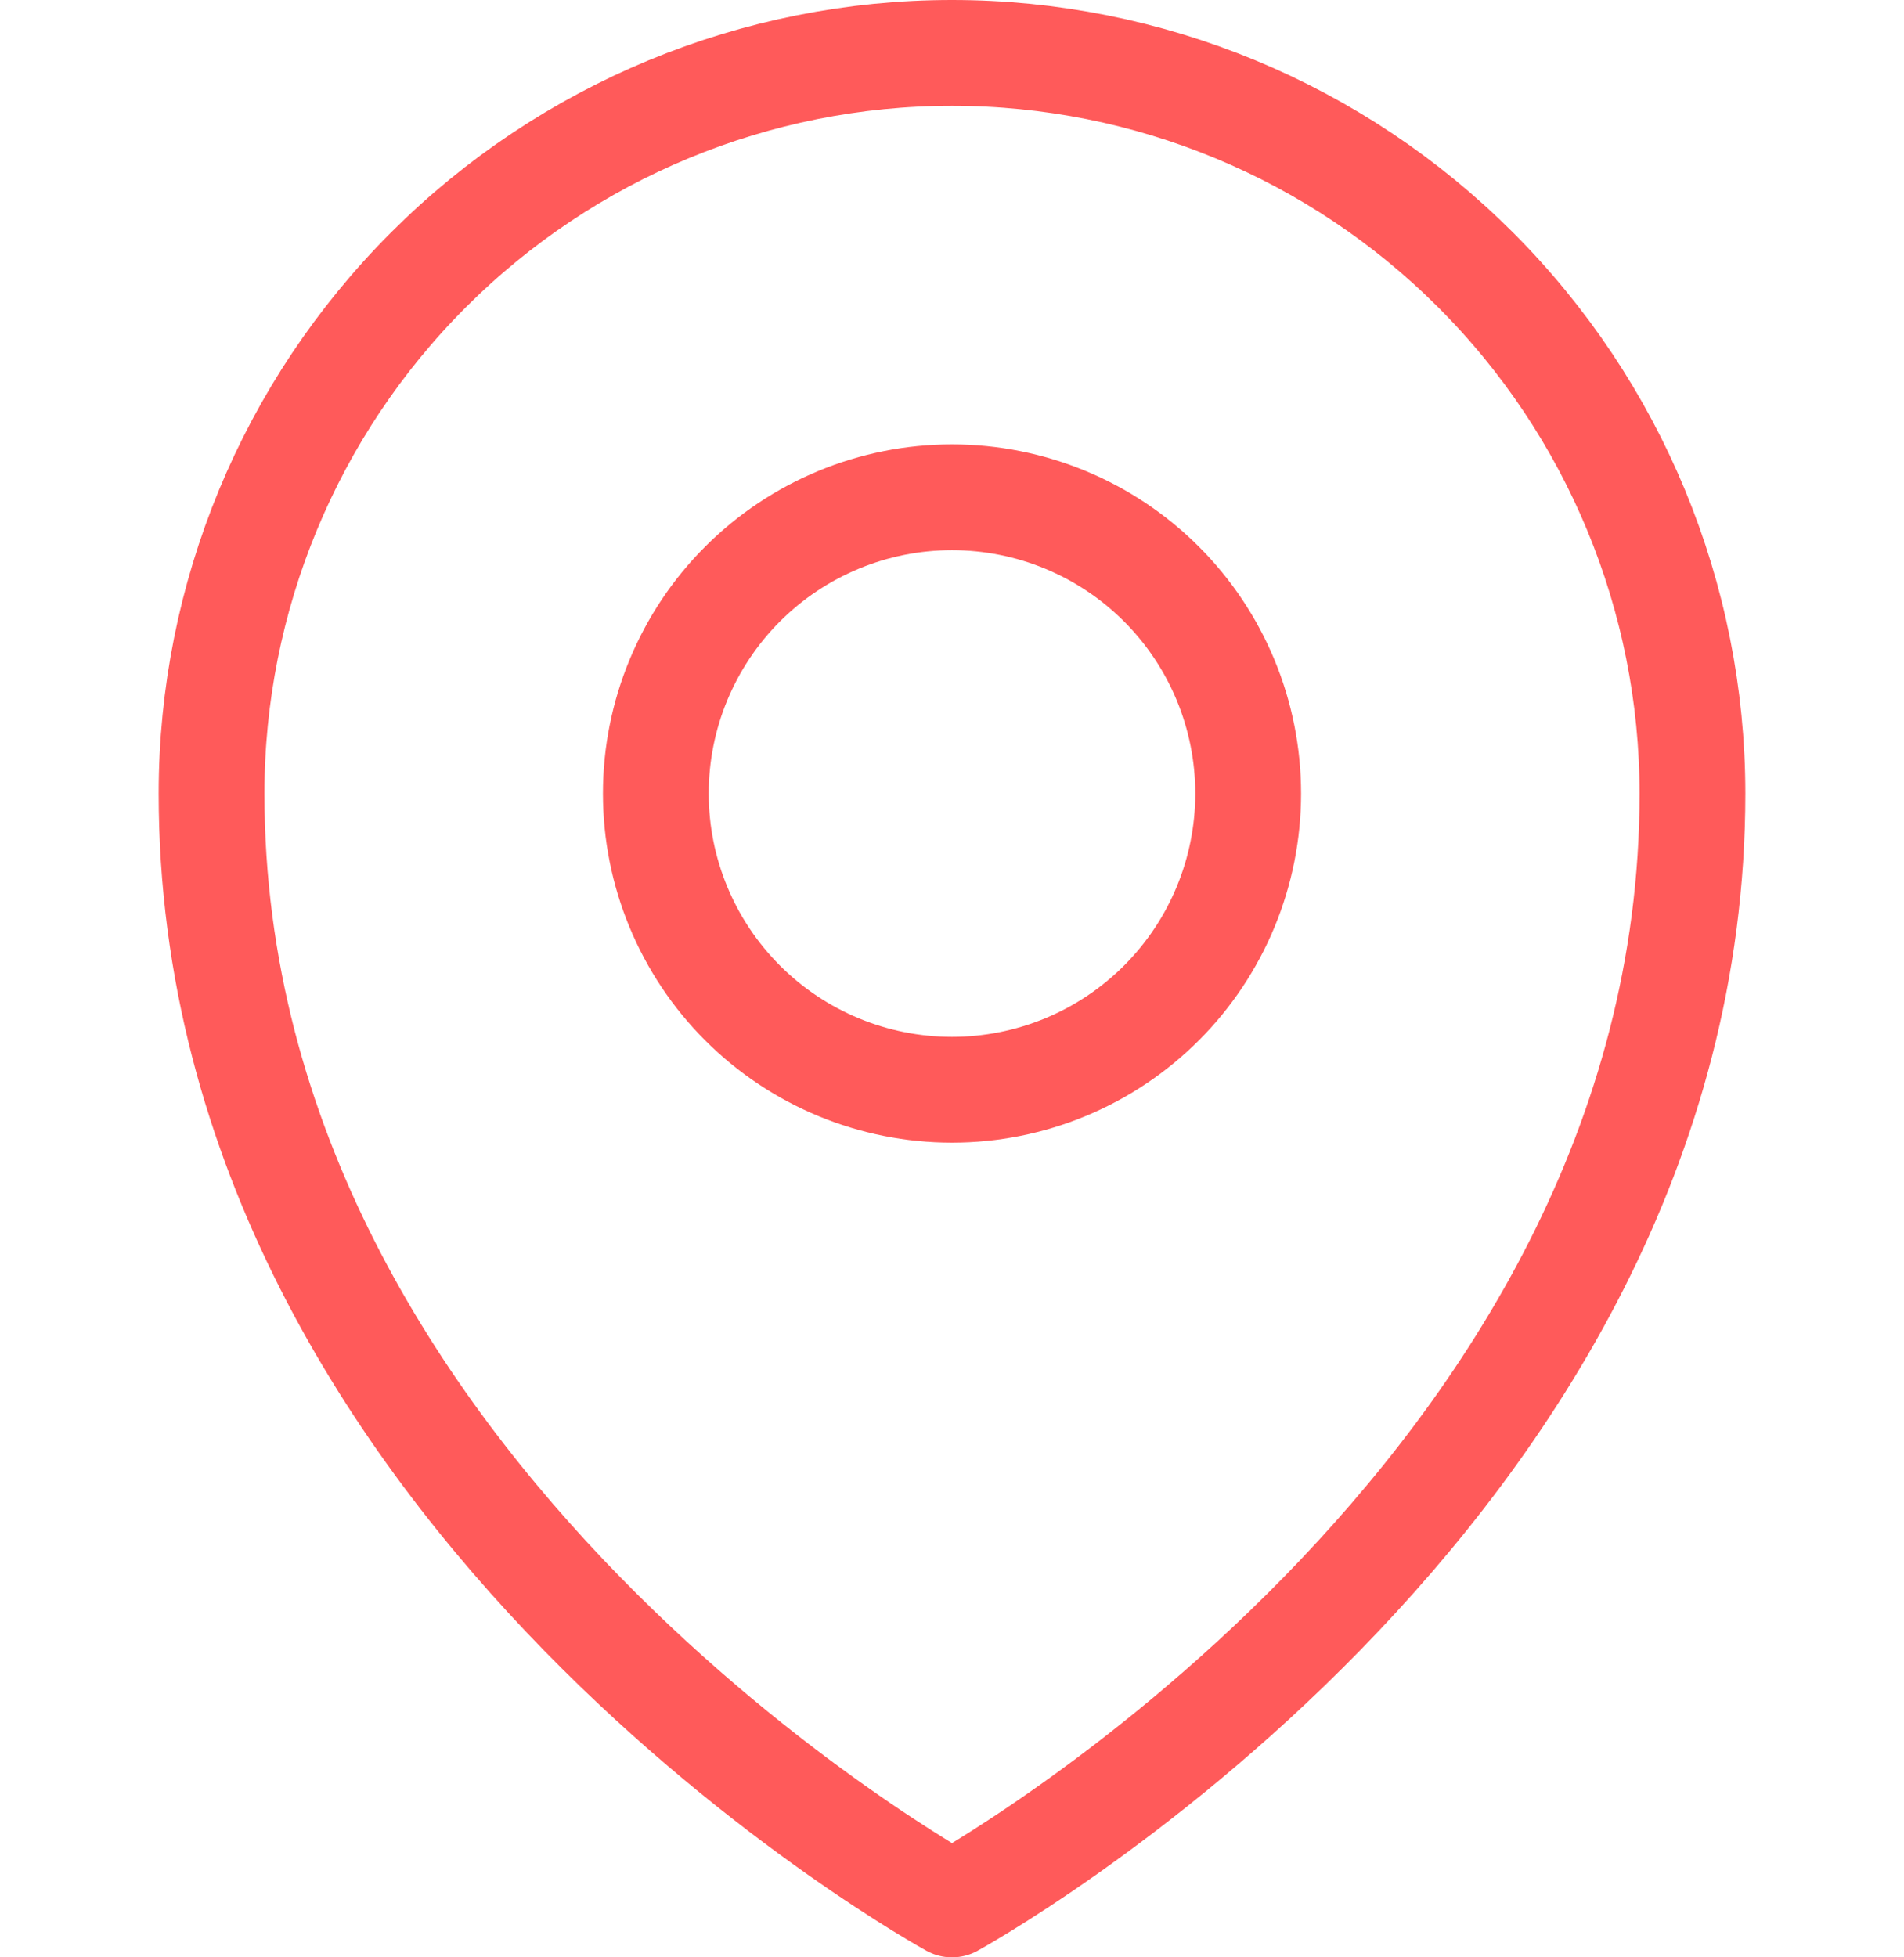 <svg width="36" height="37" viewBox="0 0 36 37" fill="none" xmlns="http://www.w3.org/2000/svg">
<path d="M23.6 15C23.6 16.485 23.01 17.91 21.96 18.96C20.91 20.01 19.485 20.6 18 20.6C16.515 20.6 15.09 20.01 14.04 18.96C12.99 17.91 12.4 16.485 12.4 15C12.4 13.515 12.99 12.09 14.04 11.04C15.09 9.99 16.515 9.4 18 9.4C19.485 9.4 20.91 9.99 21.96 11.04C23.01 12.09 23.6 13.515 23.6 15Z" stroke="#FF5A5A" stroke-width="2" stroke-linecap="round" stroke-linejoin="round"/>
<path d="M32 15C32 28.332 18 36 18 36C18 36 4 28.332 4 15C4 11.287 5.475 7.726 8.101 5.101C10.726 2.475 14.287 1 18 1C21.713 1 25.274 2.475 27.899 5.101C30.525 7.726 32 11.287 32 15Z" stroke="#FF5A5A" stroke-width="2" stroke-linecap="round" stroke-linejoin="round"/>
</svg>
